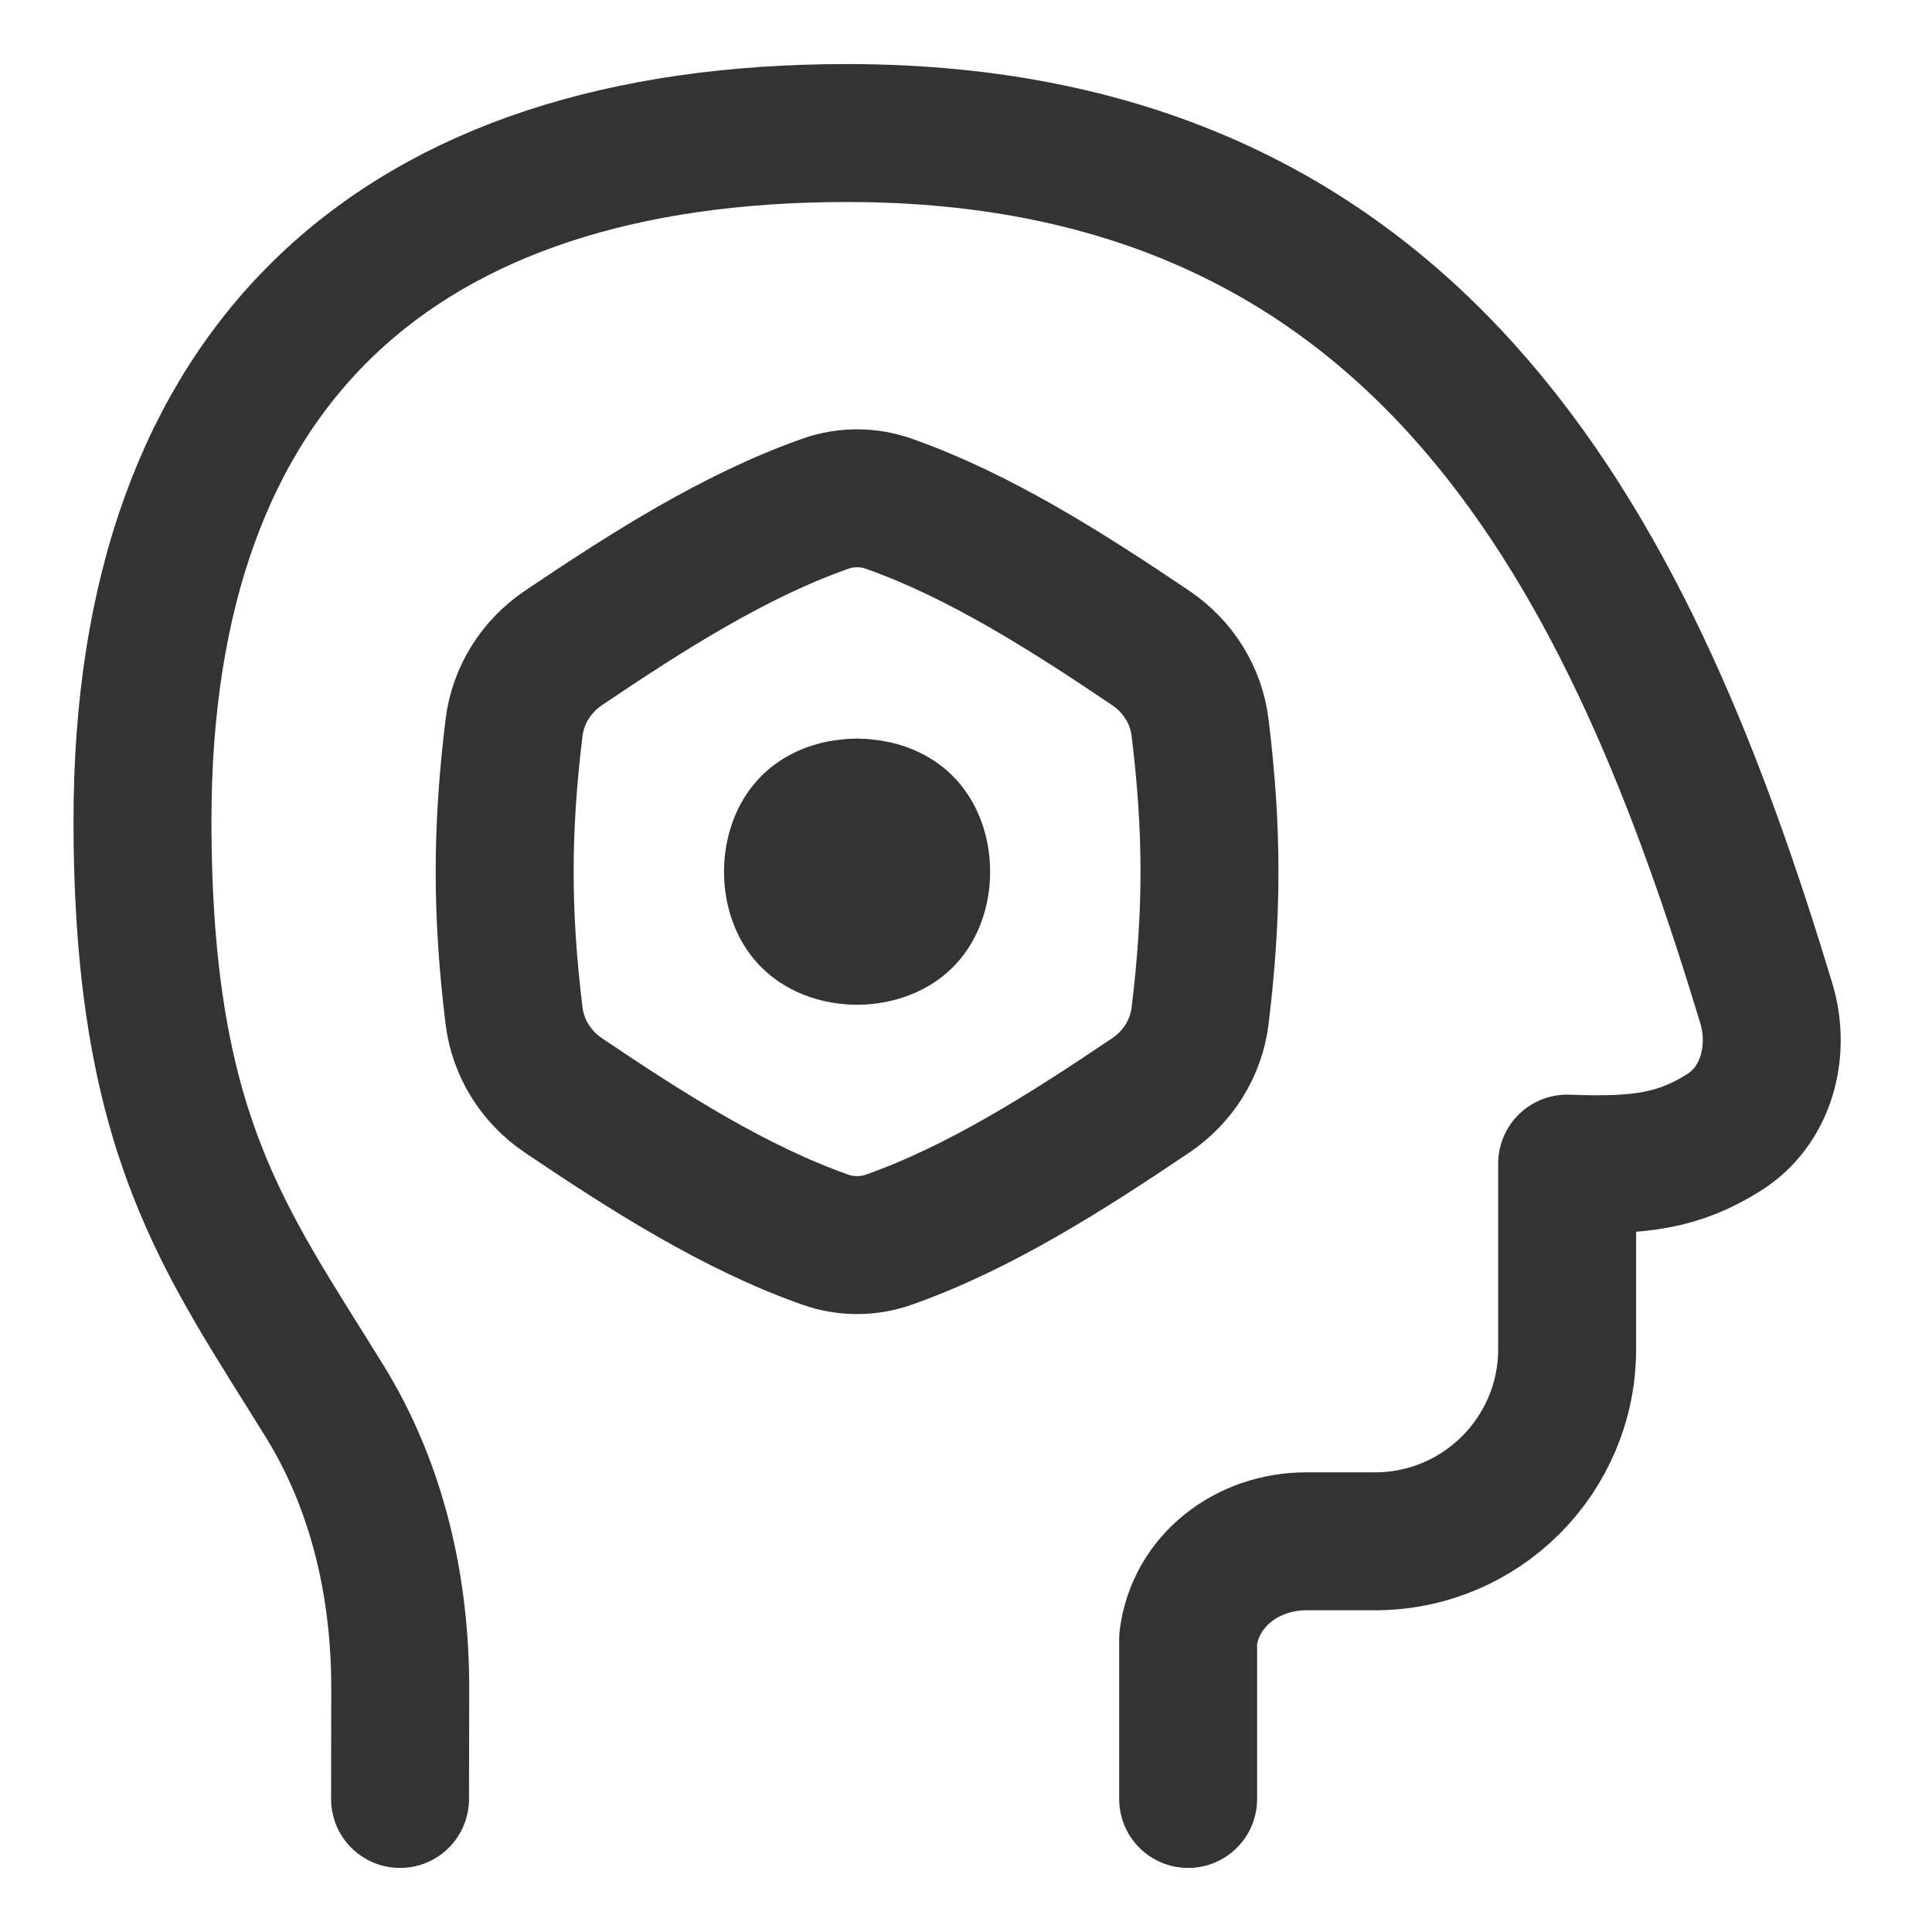 <svg width="100" height="100" viewBox="0 0 100 100" fill="none" xmlns="http://www.w3.org/2000/svg">
<path d="M61.498 93.114V84.827C61.87 81.808 64.563 79.778 67.605 79.778H71.165C76.661 79.778 81.115 75.323 81.115 69.828V60.228C84.957 60.377 86.926 60.058 89.223 58.621C91.433 57.238 92.174 54.411 91.419 51.915C84.627 29.46 74.047 6.886 43.836 6.886C20.706 6.886 7.375 18.747 7.375 42.469C7.375 58.776 11.656 64.184 16.815 72.547C19.568 77.01 20.731 82.224 20.716 87.468C20.71 89.44 20.706 91.46 20.706 93.114" stroke="#333333" stroke-width="7.14" stroke-linecap="round" stroke-linejoin="round"/>
<path d="M29.162 33.54C27.761 34.485 26.813 35.978 26.608 37.657C25.959 42.973 25.959 47.265 26.608 52.581C26.813 54.26 27.761 55.753 29.162 56.698C33.509 59.63 38.046 62.518 42.716 64.164C43.781 64.54 44.943 64.54 46.008 64.164C50.678 62.518 55.215 59.63 59.562 56.698C60.964 55.753 61.911 54.26 62.116 52.581C62.765 47.265 62.765 42.973 62.116 37.657C61.911 35.978 60.964 34.485 59.562 33.54C55.215 30.608 50.678 27.72 46.008 26.074C44.943 25.698 43.781 25.698 42.716 26.074C38.046 27.72 33.509 30.608 29.162 33.54Z" stroke="#333333" stroke-width="7.14" stroke-linejoin="round"/>
<path d="M44.362 41.802C43.523 41.801 42.685 42.046 42.099 42.535C40.794 43.626 40.711 46.121 41.796 47.396C42.385 48.089 43.374 48.434 44.362 48.434" stroke="#333333" stroke-width="7.14" stroke-linecap="round" stroke-linejoin="round"/>
<path d="M44.362 41.803C45.201 41.802 46.04 42.047 46.625 42.536C47.931 43.627 48.013 46.122 46.928 47.397C46.339 48.089 45.35 48.435 44.362 48.435" stroke="#333333" stroke-width="7.14" stroke-linecap="round" stroke-linejoin="round"/>
</svg>
